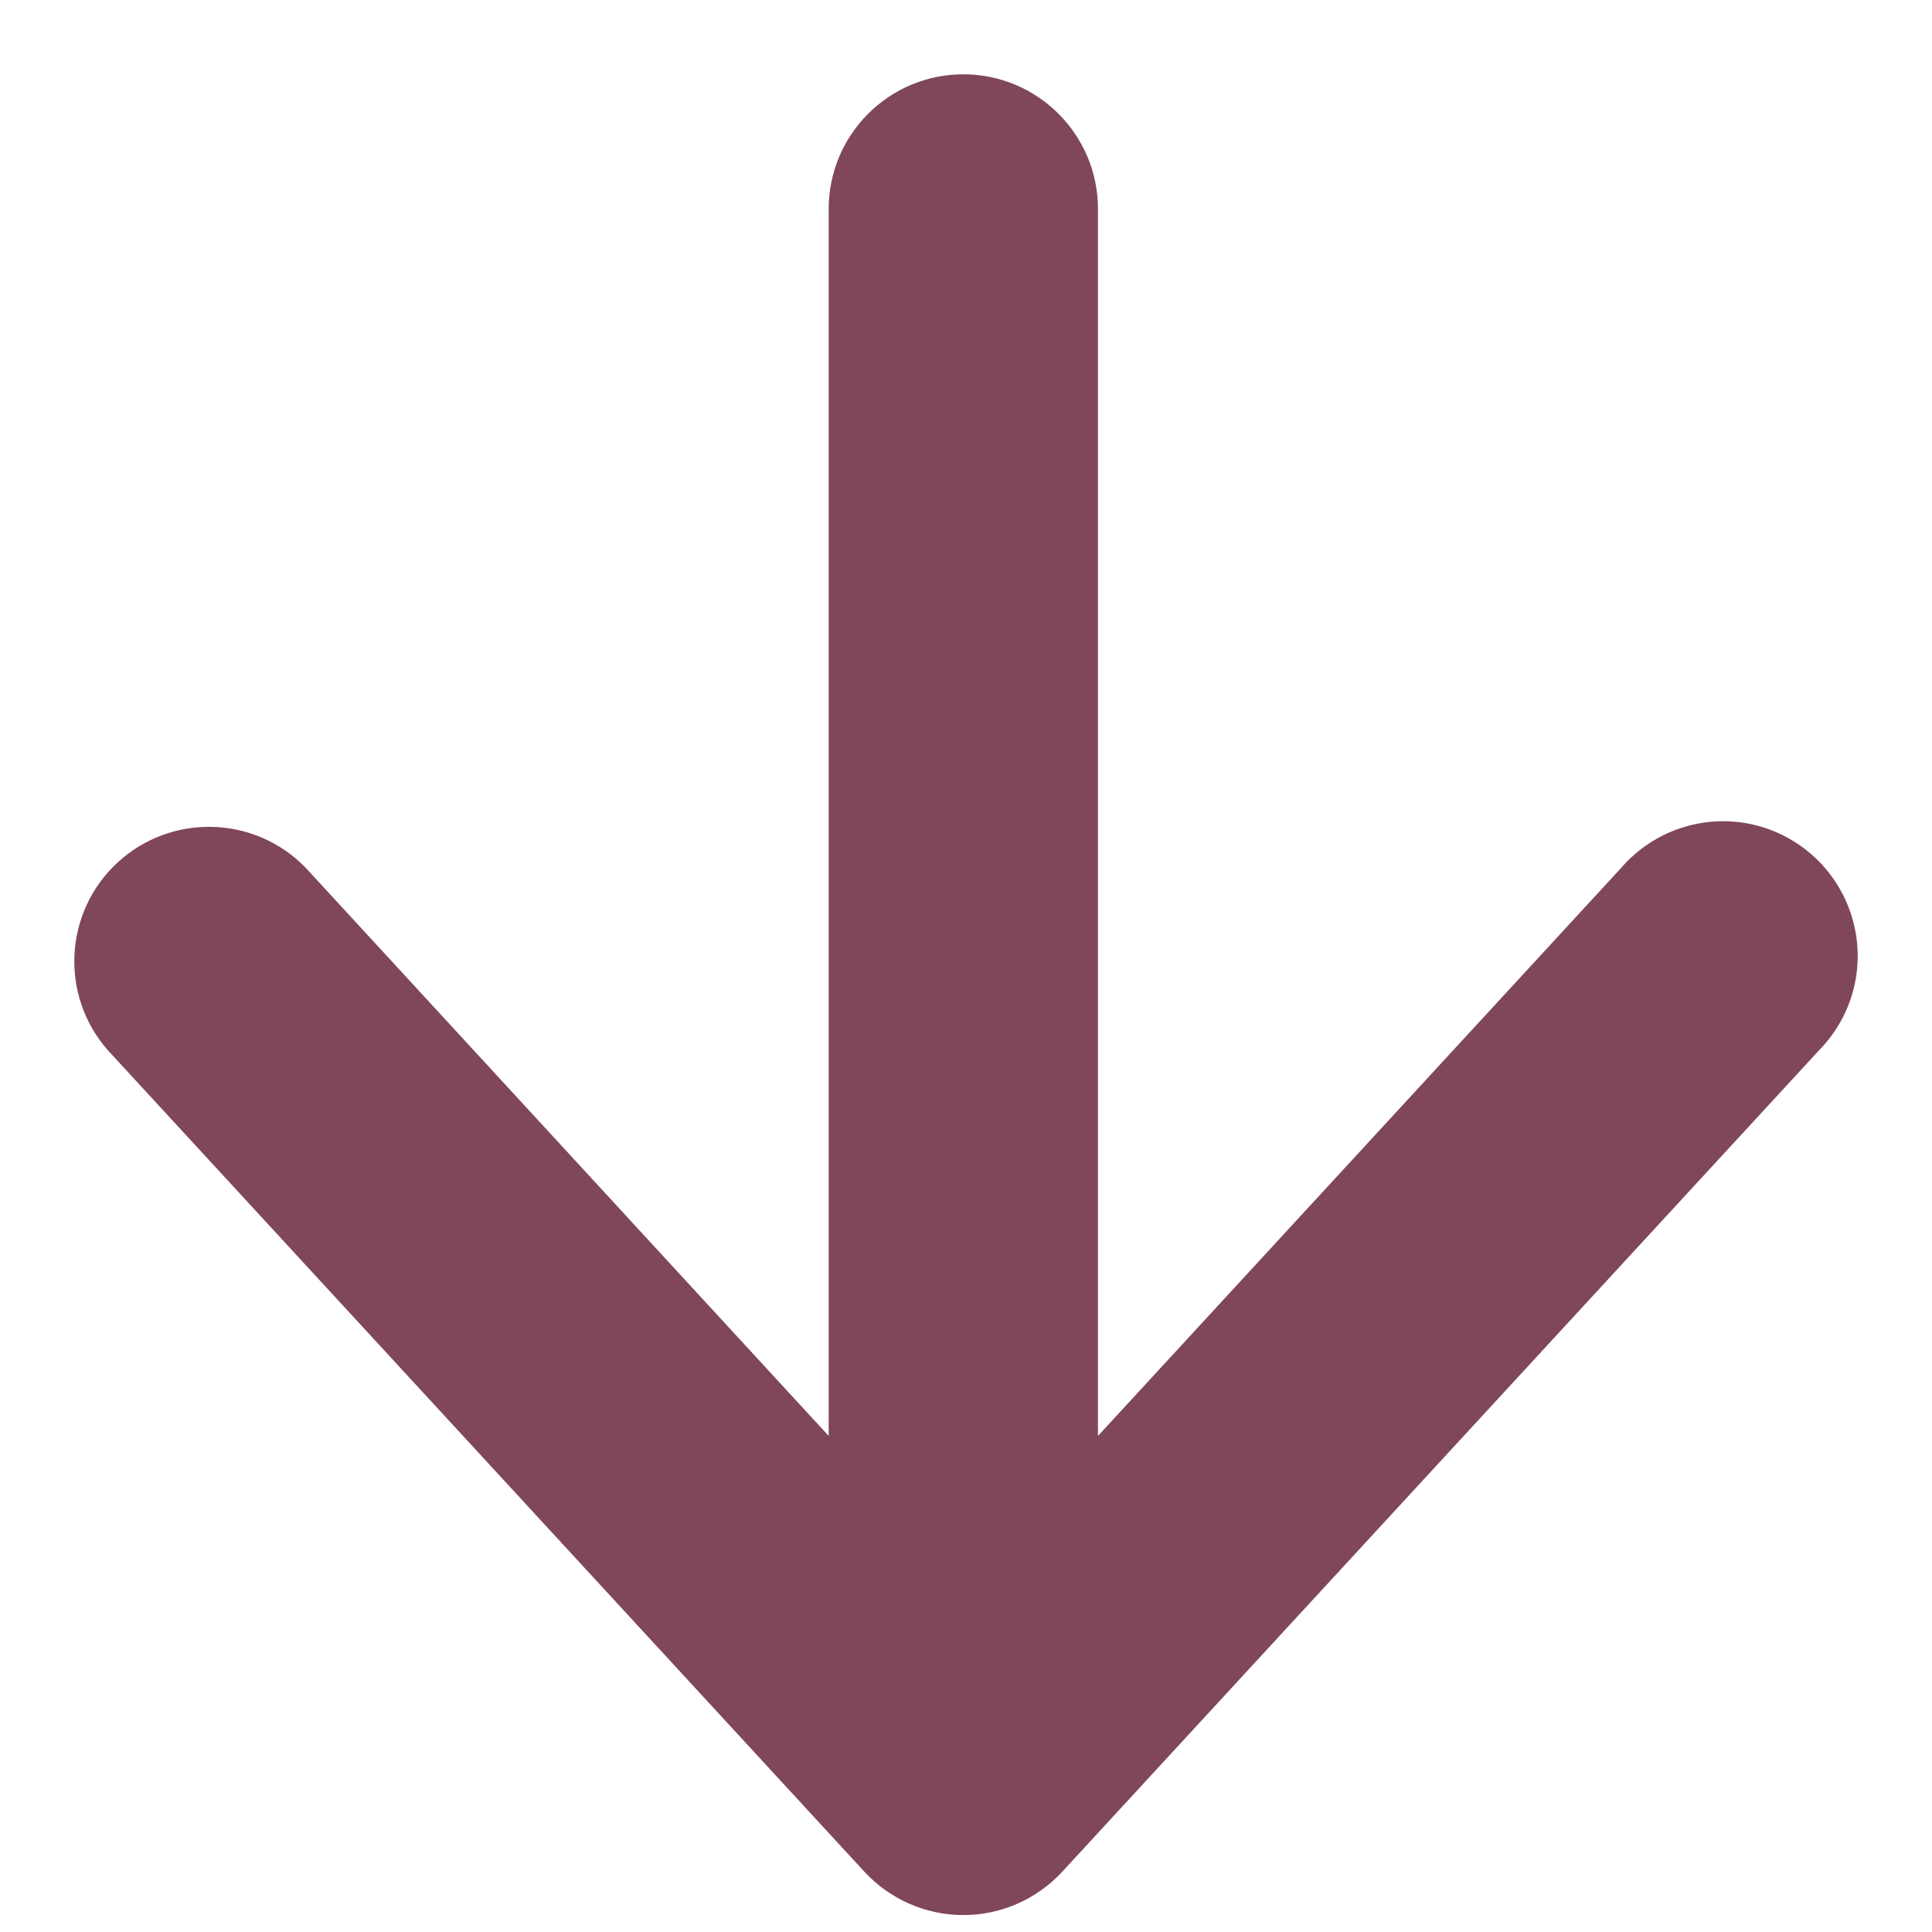 <?xml version="1.0" encoding="UTF-8"?>
<svg width="13px" height="13px" viewBox="0 0 13 13" version="1.1" xmlns="http://www.w3.org/2000/svg" xmlns:xlink="http://www.w3.org/1999/xlink">
    <!-- Generator: Sketch 60.1 (88133) - https://sketch.com -->
    <title>right-arrow-primary</title>
    <desc>Created with Sketch.</desc>
    <g id="Page-1" stroke="none" stroke-width="1" fill="none" fill-rule="evenodd">
        <g id="right-arrow-primary" transform="translate(6.5, 7) rotate(-270) translate(-6.5, -7) translate(-0, 1)" fill="#7F465C" fill-rule="nonzero">
            <path d="M0.906,6.924 L9.162,6.924 L5.337,10.445 C4.986,10.788 4.971,11.347 5.303,11.708 C5.635,12.069 6.195,12.099 6.564,11.777 L12.094,6.684 C12.28,6.512 12.386,6.271 12.386,6.018 C12.386,5.765 12.28,5.524 12.094,5.352 L6.564,0.257 C6.328,0.027 5.986,-0.057 5.67,0.039 C5.355,0.134 5.116,0.393 5.046,0.715 C4.977,1.038 5.088,1.372 5.337,1.589 L9.162,5.112 L0.906,5.112 C0.406,5.112 -1.86517468e-14,5.518 -1.86517468e-14,6.018 C-1.86517468e-14,6.518 0.406,6.924 0.906,6.924 Z" id="Path"></path>
        </g>
    </g>
</svg>
